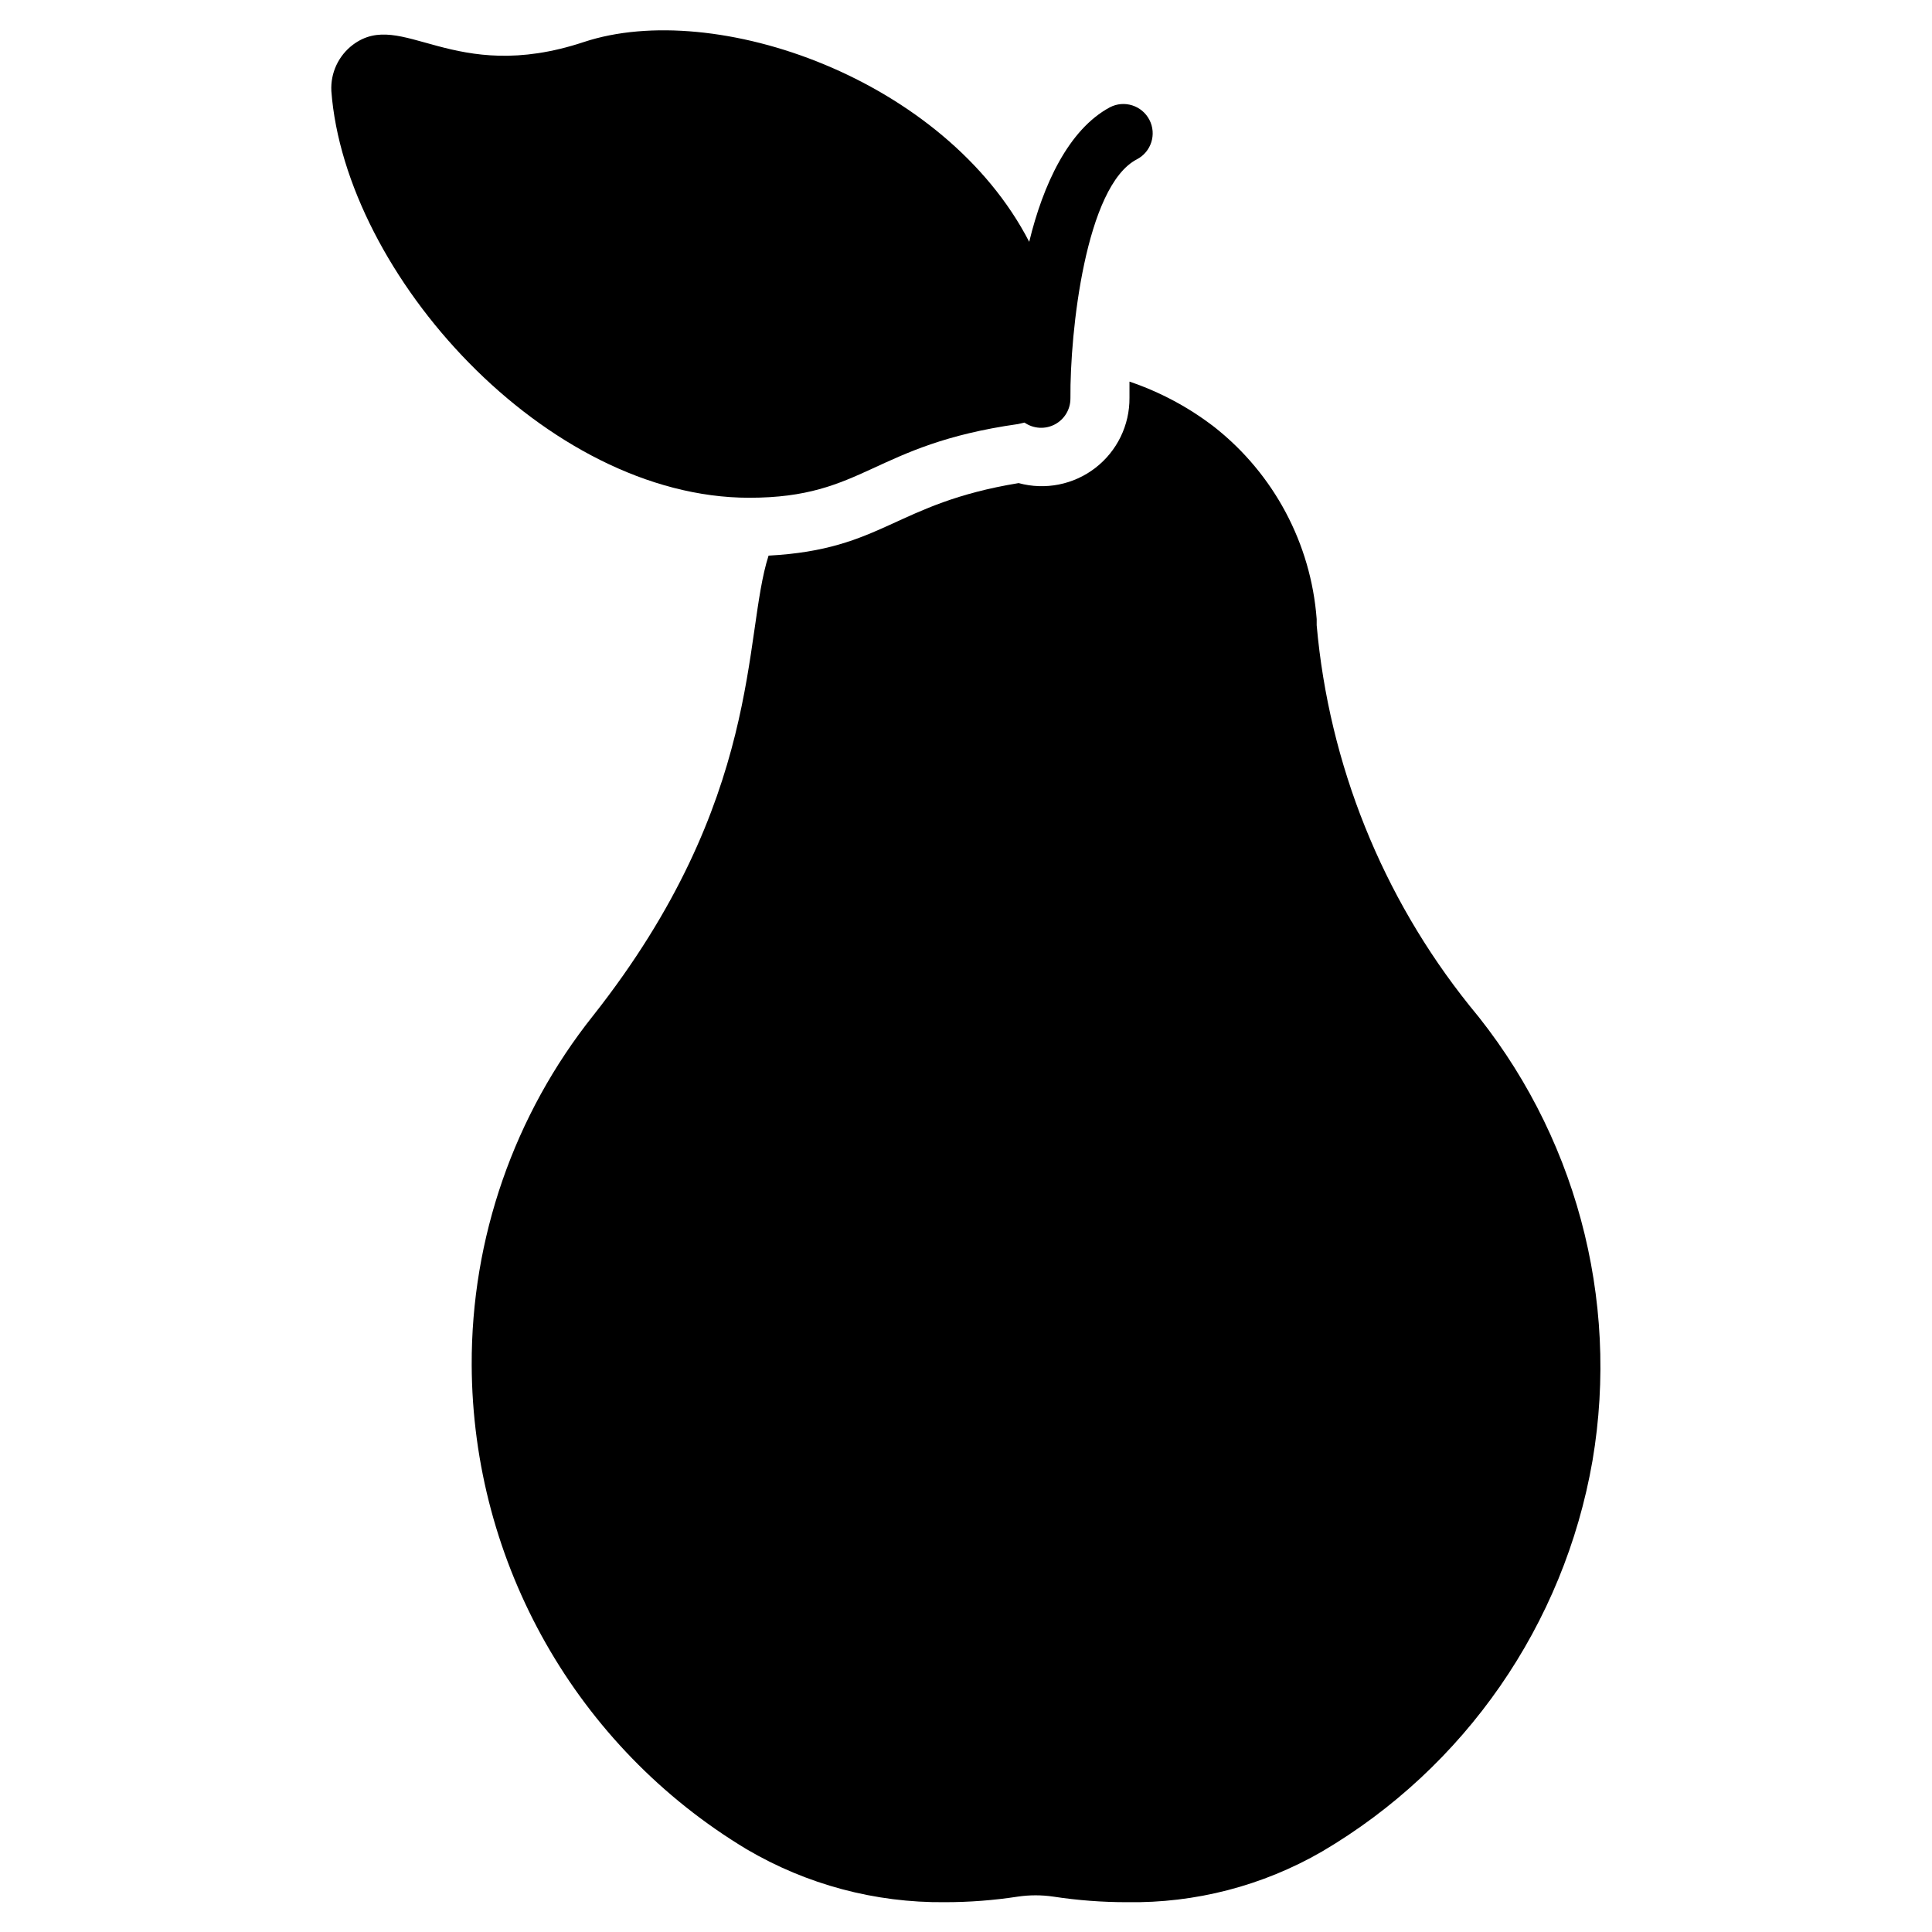 <?xml version="1.0" encoding="UTF-8"?>
<!-- Uploaded to: ICON Repo, www.iconrepo.com, Generator: ICON Repo Mixer Tools -->
<svg fill="#000000" width="800px" height="800px" version="1.1" viewBox="144 144 512 512" xmlns="http://www.w3.org/2000/svg">
 <g>
  <path d="m445.27 186.23c-13.562 7.055-17.75 45.73-17.594 63.324l-0.004 0.004c0.027 2.894-1.566 5.562-4.125 6.914-2.562 1.355-5.664 1.168-8.043-0.48l-1.707 0.387c-38.754 5.504-40.613 19.531-71.23 19.531-53.867 0-107.12-59.219-110.76-107.82h0.004c-0.242-4.781 1.906-9.367 5.734-12.246 13.023-9.688 26.352 10.852 61.156-0.699 34.801-11.547 95.723 9.691 118.05 52.941 3.641-15.035 10.383-29.762 21.391-35.656 3.809-1.969 8.496-0.477 10.465 3.336 1.969 3.809 0.477 8.492-3.332 10.461z"/>
  <path d="m566.02 531.14c-7.535 43.371-33.754 81.234-71.695 103.55-15.703 9.07-33.57 13.703-51.699 13.41-6.512 0.004-13.016-0.492-19.457-1.473-3.133-0.465-6.32-0.465-9.453 0-6.387 0.98-12.84 1.473-19.301 1.473-18.465 0.188-36.633-4.664-52.551-14.031-45.023-27.098-72.645-75.727-72.859-128.28-0.129-33.633 11.219-66.305 32.168-92.621 45.266-57.355 39.684-100.76 46.504-121.92 30.539-1.629 33.25-13.797 66.27-19.223 7.027 1.918 14.547 0.434 20.316-4.012 5.769-4.445 9.125-11.34 9.059-18.621v-4.262c8.137 2.75 15.762 6.836 22.559 12.09 15.734 12.418 25.543 30.859 27.051 50.848v1.629-0.004c3.273 36.84 17.348 71.891 40.457 100.76 28.02 33.512 39.945 77.617 32.633 120.68z"/>
 </g>
</svg>